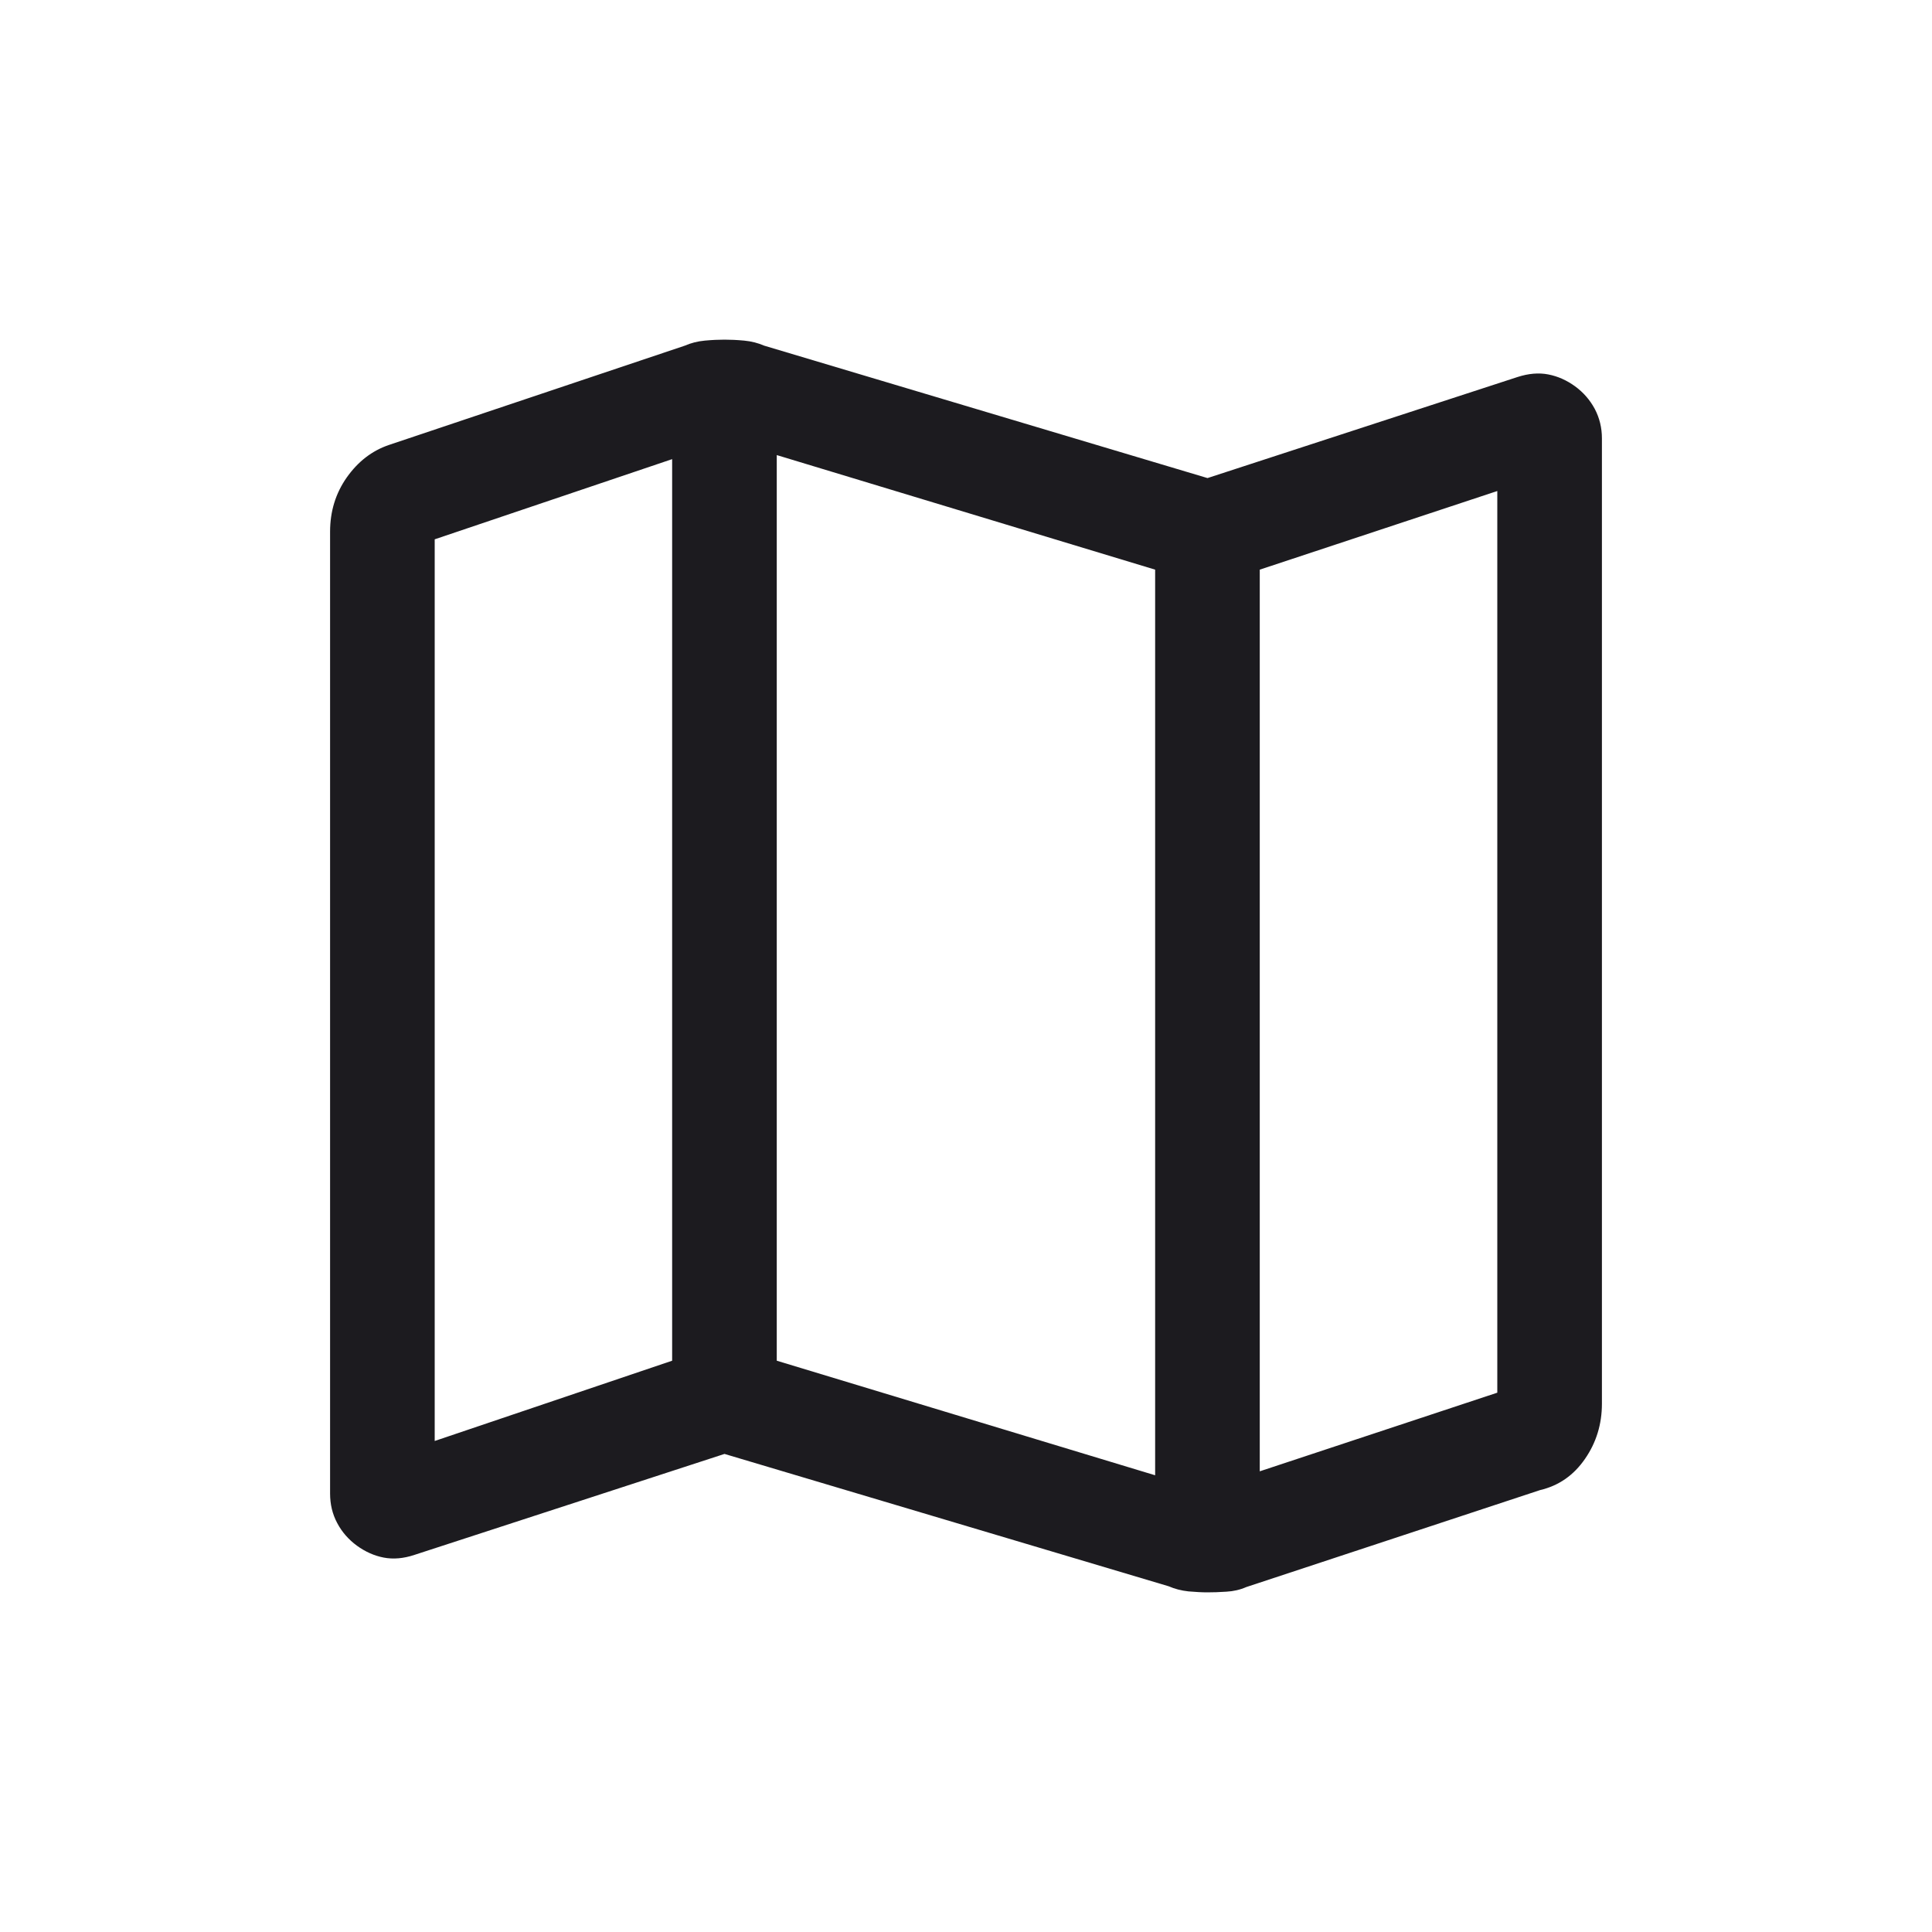 <svg width="20" height="20" viewBox="0 0 20 20" fill="none" xmlns="http://www.w3.org/2000/svg">
<mask id="mask0_163_1720" style="mask-type:alpha" maskUnits="userSpaceOnUse" x="0" y="0" width="20" height="20">
<rect width="20" height="20" fill="#D9D9D9"/>
</mask>
<g mask="url(#mask0_163_1720)">
<path d="M12.098 16.421L7.5 15.051L4.291 16.096C4.177 16.134 4.071 16.143 3.972 16.124C3.874 16.105 3.782 16.064 3.695 16.001C3.609 15.938 3.54 15.86 3.491 15.767C3.441 15.674 3.417 15.572 3.417 15.461V5.504C3.417 5.294 3.474 5.107 3.59 4.942C3.706 4.778 3.851 4.666 4.024 4.607L7.09 3.578C7.152 3.551 7.22 3.533 7.296 3.526C7.371 3.519 7.439 3.516 7.5 3.516C7.561 3.516 7.629 3.519 7.704 3.526C7.779 3.533 7.848 3.551 7.91 3.578L12.5 4.949L15.709 3.903C15.823 3.866 15.929 3.857 16.027 3.876C16.126 3.895 16.218 3.936 16.305 3.999C16.391 4.062 16.459 4.14 16.509 4.233C16.558 4.326 16.583 4.428 16.583 4.538V14.531C16.583 14.742 16.525 14.933 16.408 15.102C16.291 15.272 16.136 15.38 15.944 15.425L12.902 16.429C12.838 16.457 12.769 16.473 12.696 16.477C12.623 16.482 12.557 16.484 12.499 16.484C12.441 16.484 12.375 16.48 12.303 16.474C12.23 16.466 12.162 16.449 12.098 16.421ZM11.958 15.272V5.897L8.041 4.711V14.086L11.958 15.272ZM13.041 15.231L15.5 14.417V5.083L13.041 5.897V15.231ZM4.5 14.917L6.958 14.086V4.753L4.5 5.583V14.917Z" fill="#1C1B1F"/>
</g>
</svg>
